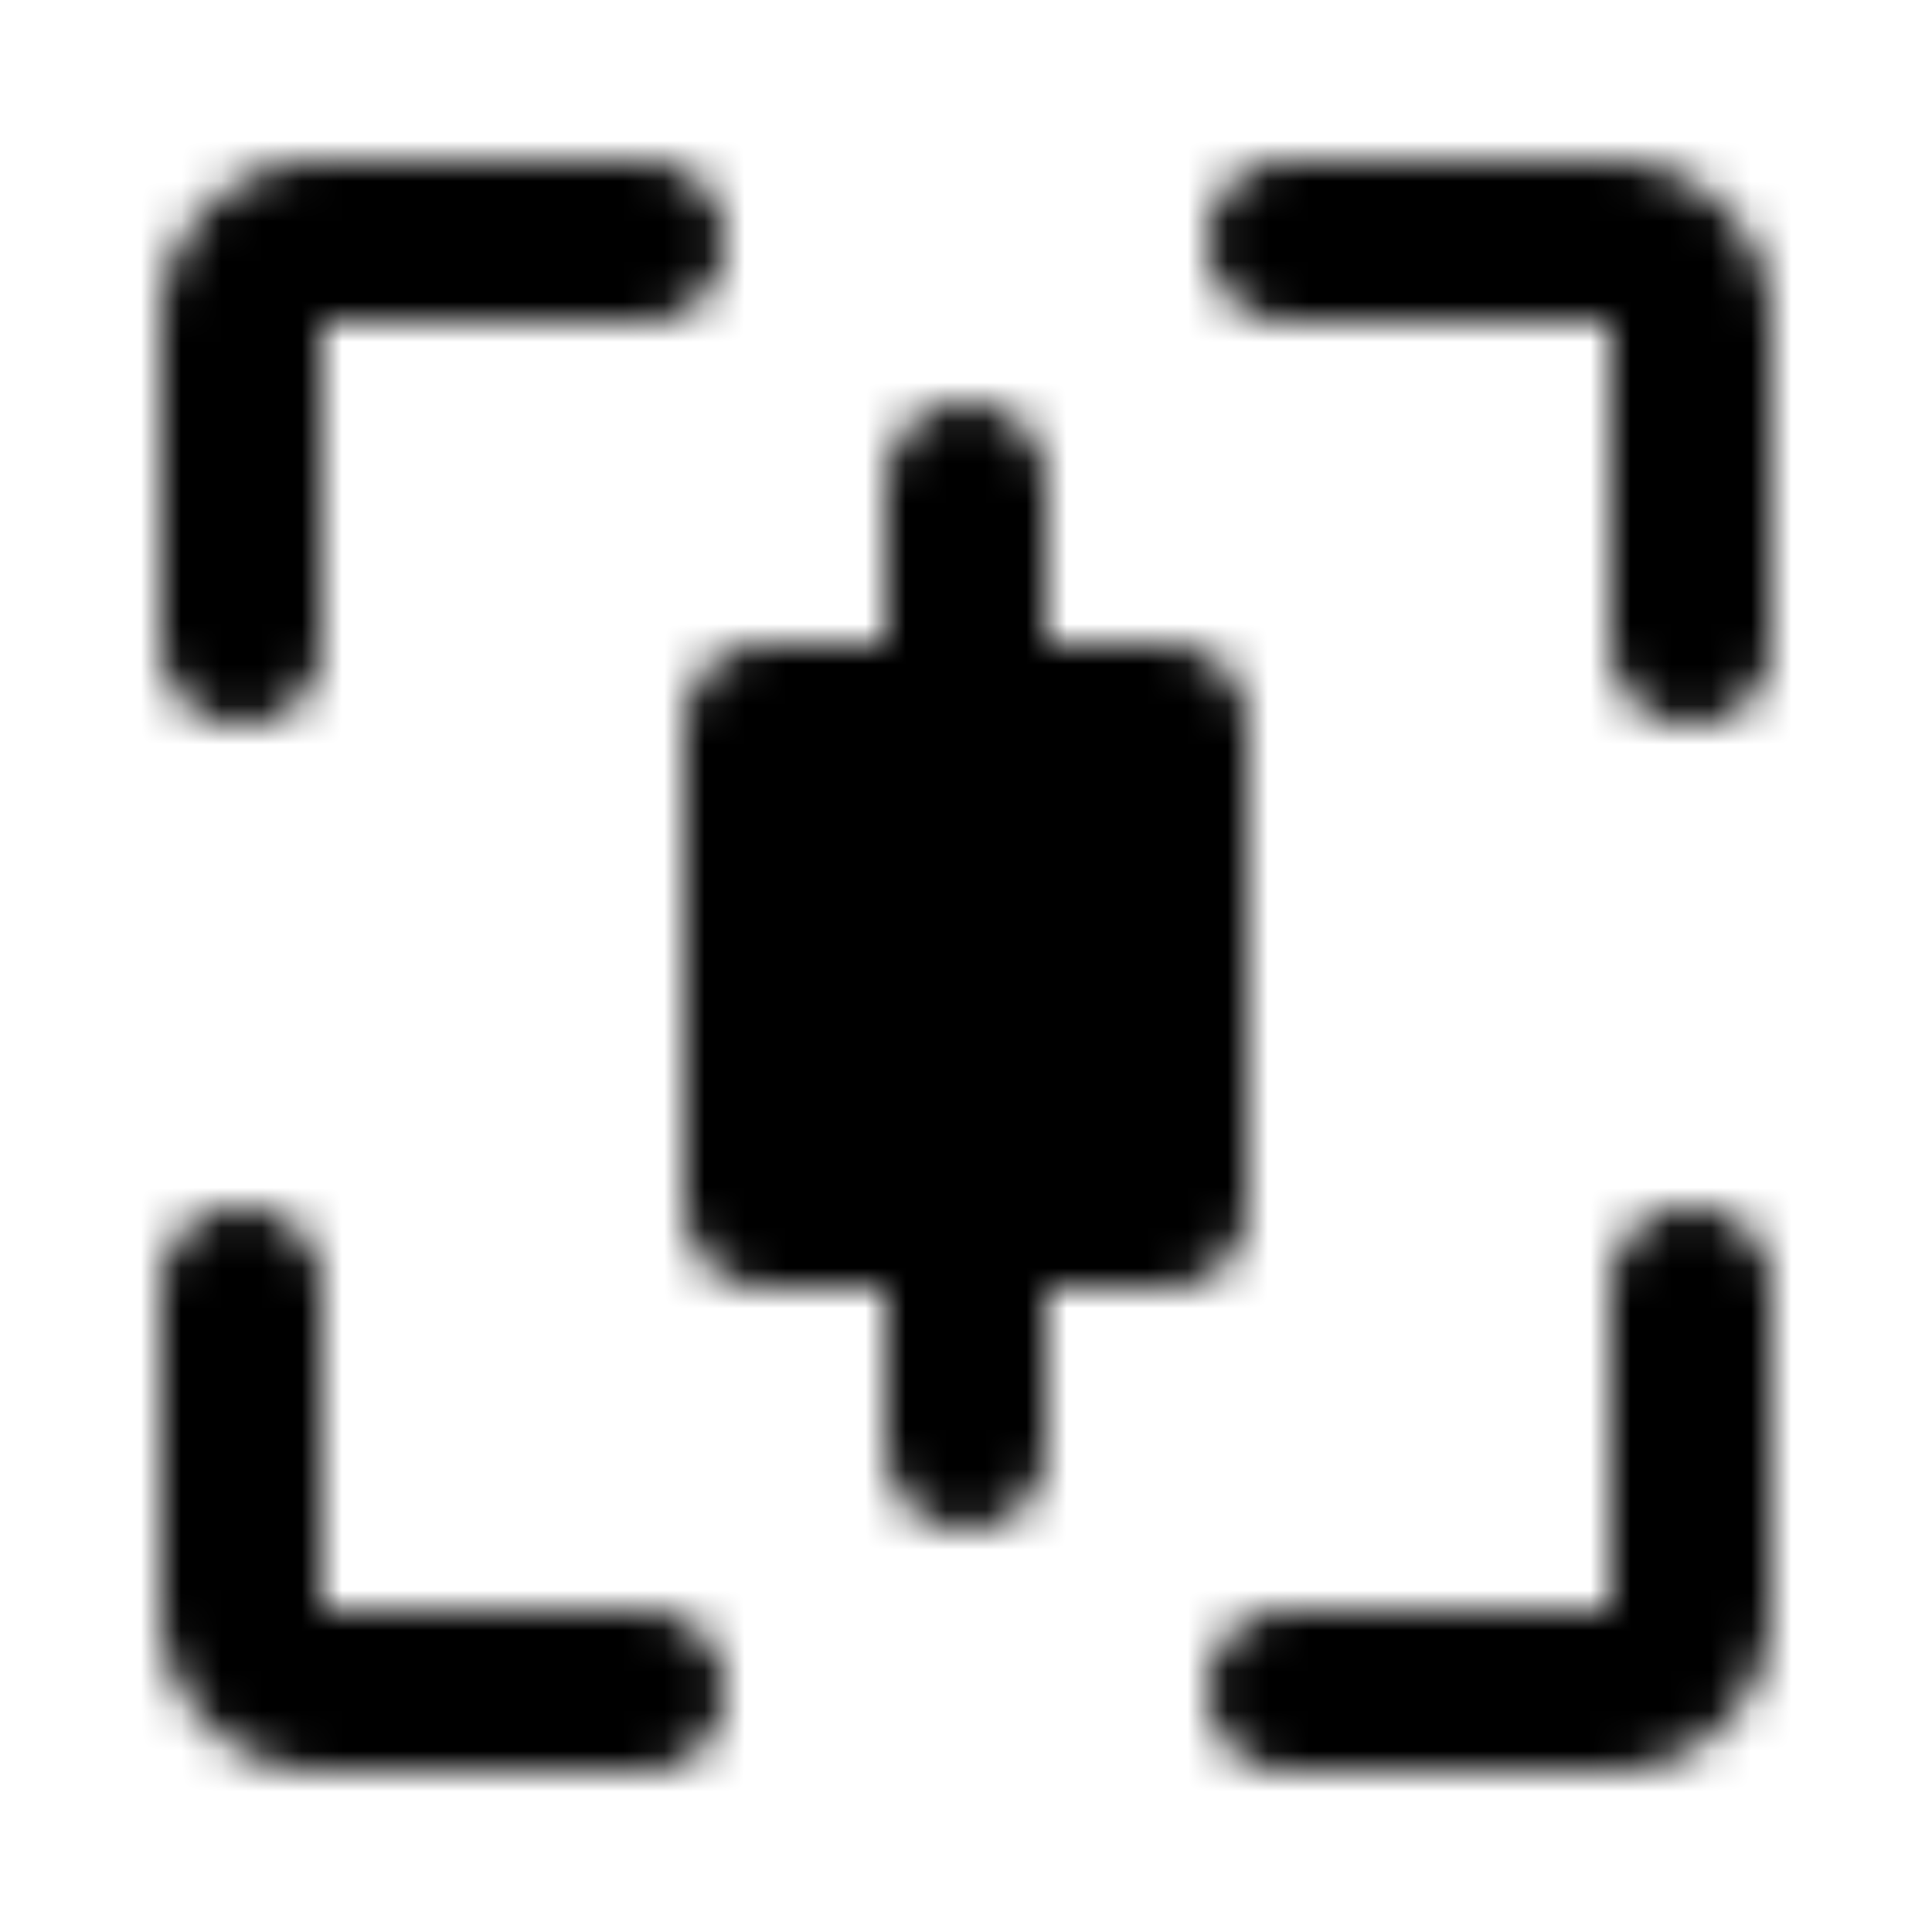 <?xml version="1.0" encoding="utf-8"?>
<!-- Generator: www.svgicons.com -->
<svg xmlns="http://www.w3.org/2000/svg" width="800" height="800" viewBox="0 0 48 48">
<defs><mask id="ipTDiscoveryIndex0"><g fill="none" stroke="#fff" stroke-linejoin="round" stroke-width="4"><path stroke-linecap="round" d="M16 6H8a2 2 0 0 0-2 2v8m10 26H8a2 2 0 0 1-2-2v-8m26 10h8a2 2 0 0 0 2-2v-8M32 6h8a2 2 0 0 1 2 2v8"/><path fill="#555" d="M19 18h10v12H19z"/><path stroke-linecap="round" d="M24 18v-6m0 24v-6"/></g></mask></defs><path fill="currentColor" d="M0 0h48v48H0z" mask="url(#ipTDiscoveryIndex0)"/>
</svg>
